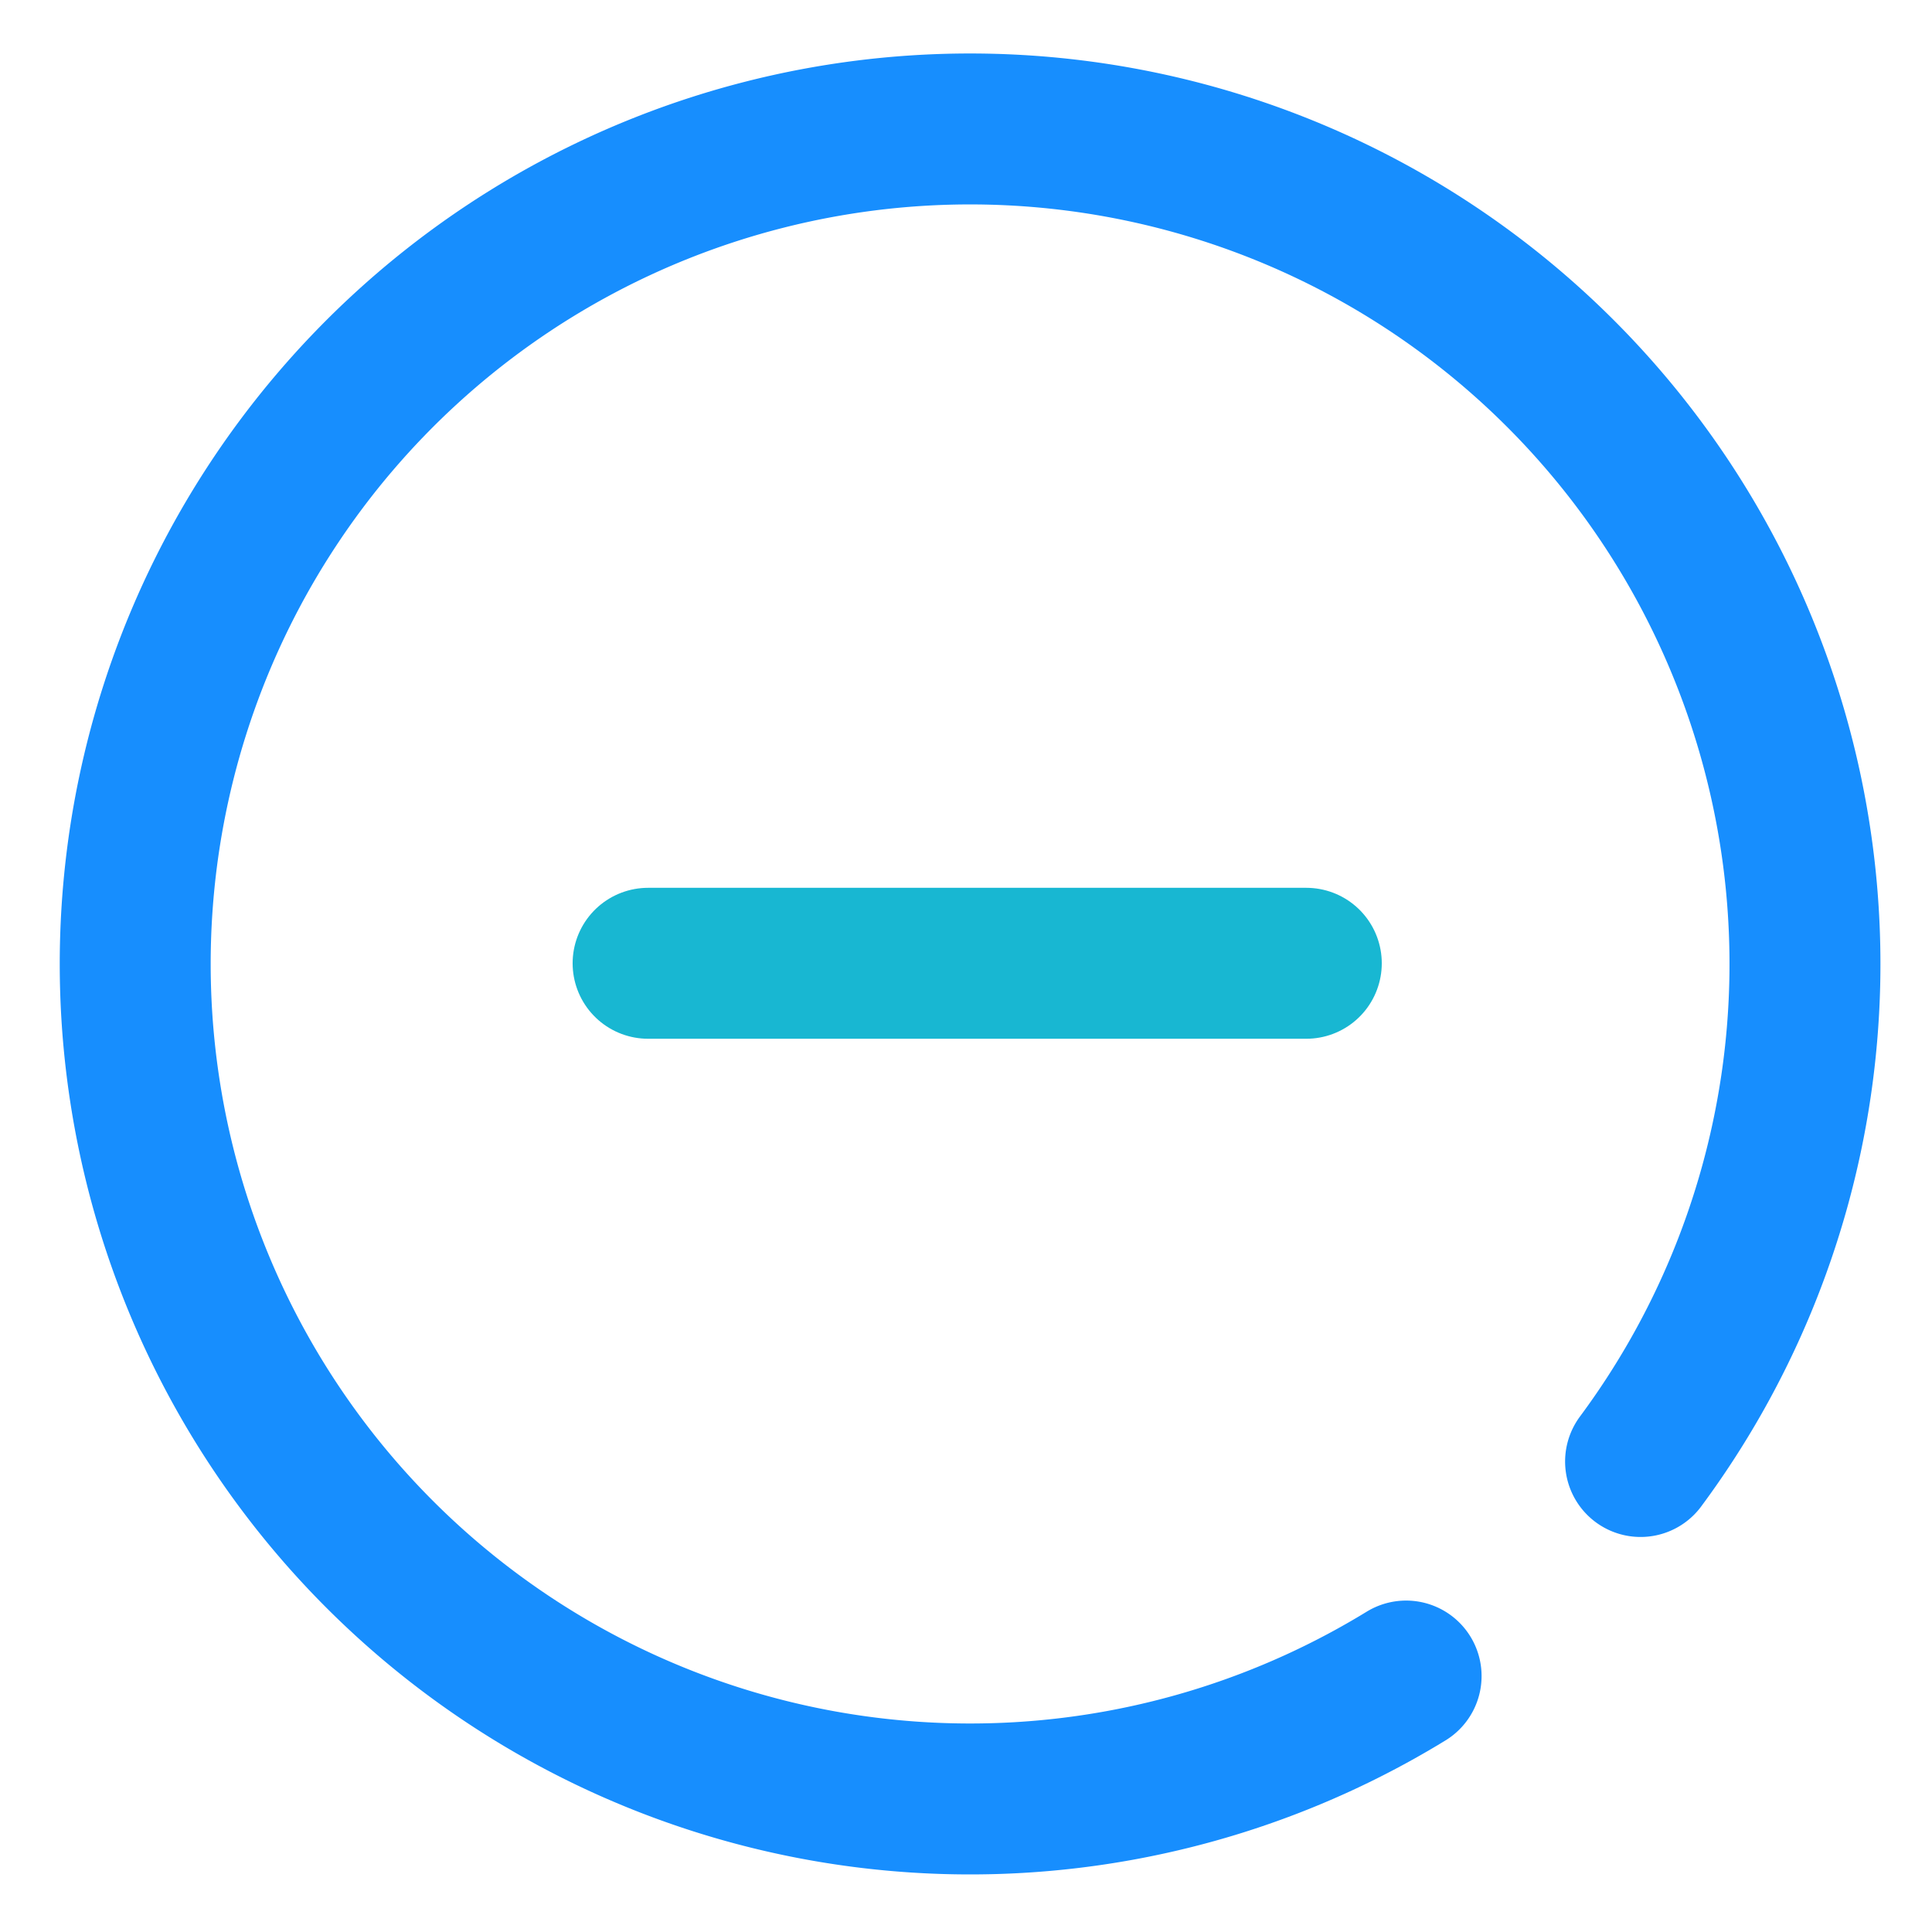 <?xml version="1.0" encoding="UTF-8" standalone="no"?>
<svg
   xmlns:dc="http://purl.org/dc/elements/1.1/"
   xmlns:cc="http://creativecommons.org/ns#"
   xmlns:rdf="http://www.w3.org/1999/02/22-rdf-syntax-ns#"
   xmlns:svg="http://www.w3.org/2000/svg"
   xmlns="http://www.w3.org/2000/svg"
   xmlns:sodipodi="http://sodipodi.sourceforge.net/DTD/sodipodi-0.dtd"
   xmlns:inkscape="http://www.inkscape.org/namespaces/inkscape"
   width="64"
   height="64"
   version="1.1"
   id="svg6"
   sodipodi:docname="system-suspend.svg"
   inkscape:version="0.92.4 5da689c313, 2019-01-14">
  <defs
     id="defs10" />
  <sodipodi:namedview
     pagecolor="#ffffff"
     bordercolor="#666666"
     borderopacity="1"
     objecttolerance="10"
     gridtolerance="10"
     guidetolerance="10"
     inkscape:pageopacity="0"
     inkscape:pageshadow="2"
     inkscape:window-width="1366"
     inkscape:window-height="698"
     id="namedview8"
     showgrid="false"
     inkscape:zoom="3.6875"
     inkscape:cx="-2.3642919"
     inkscape:cy="12.673279"
     inkscape:window-x="0"
     inkscape:window-y="24"
     inkscape:window-maximized="1"
     inkscape:current-layer="svg6" />
  <path
     d="m 46.579,55.521 a 27.656,27.66 0 0 1 -36.539,-6.953 27.656,27.66 0 0 1 3.427,-37.043 27.656,27.66 0 0 1 37.195,-0.13 27.656,27.66 0 0 1 3.684,37.019"
     id="path2"
     style="fill:none;stroke:#178efe;stroke-width:5;stroke-linecap:round;stroke-linejoin:round;stroke-opacity:1"
     inkscape:connector-curvature="0" />
  <path
     d="m 21.469,31.91 h 21.804"
     id="path4"
     inkscape:connector-curvature="0"
     style="fill:none;stroke:#18b7d2;stroke-width:5;stroke-linecap:round;stroke-linejoin:round;stroke-miterlimit:4;stroke-dasharray:none;stroke-opacity:1"
     sodipodi:nodetypes="cc" />
</svg>
